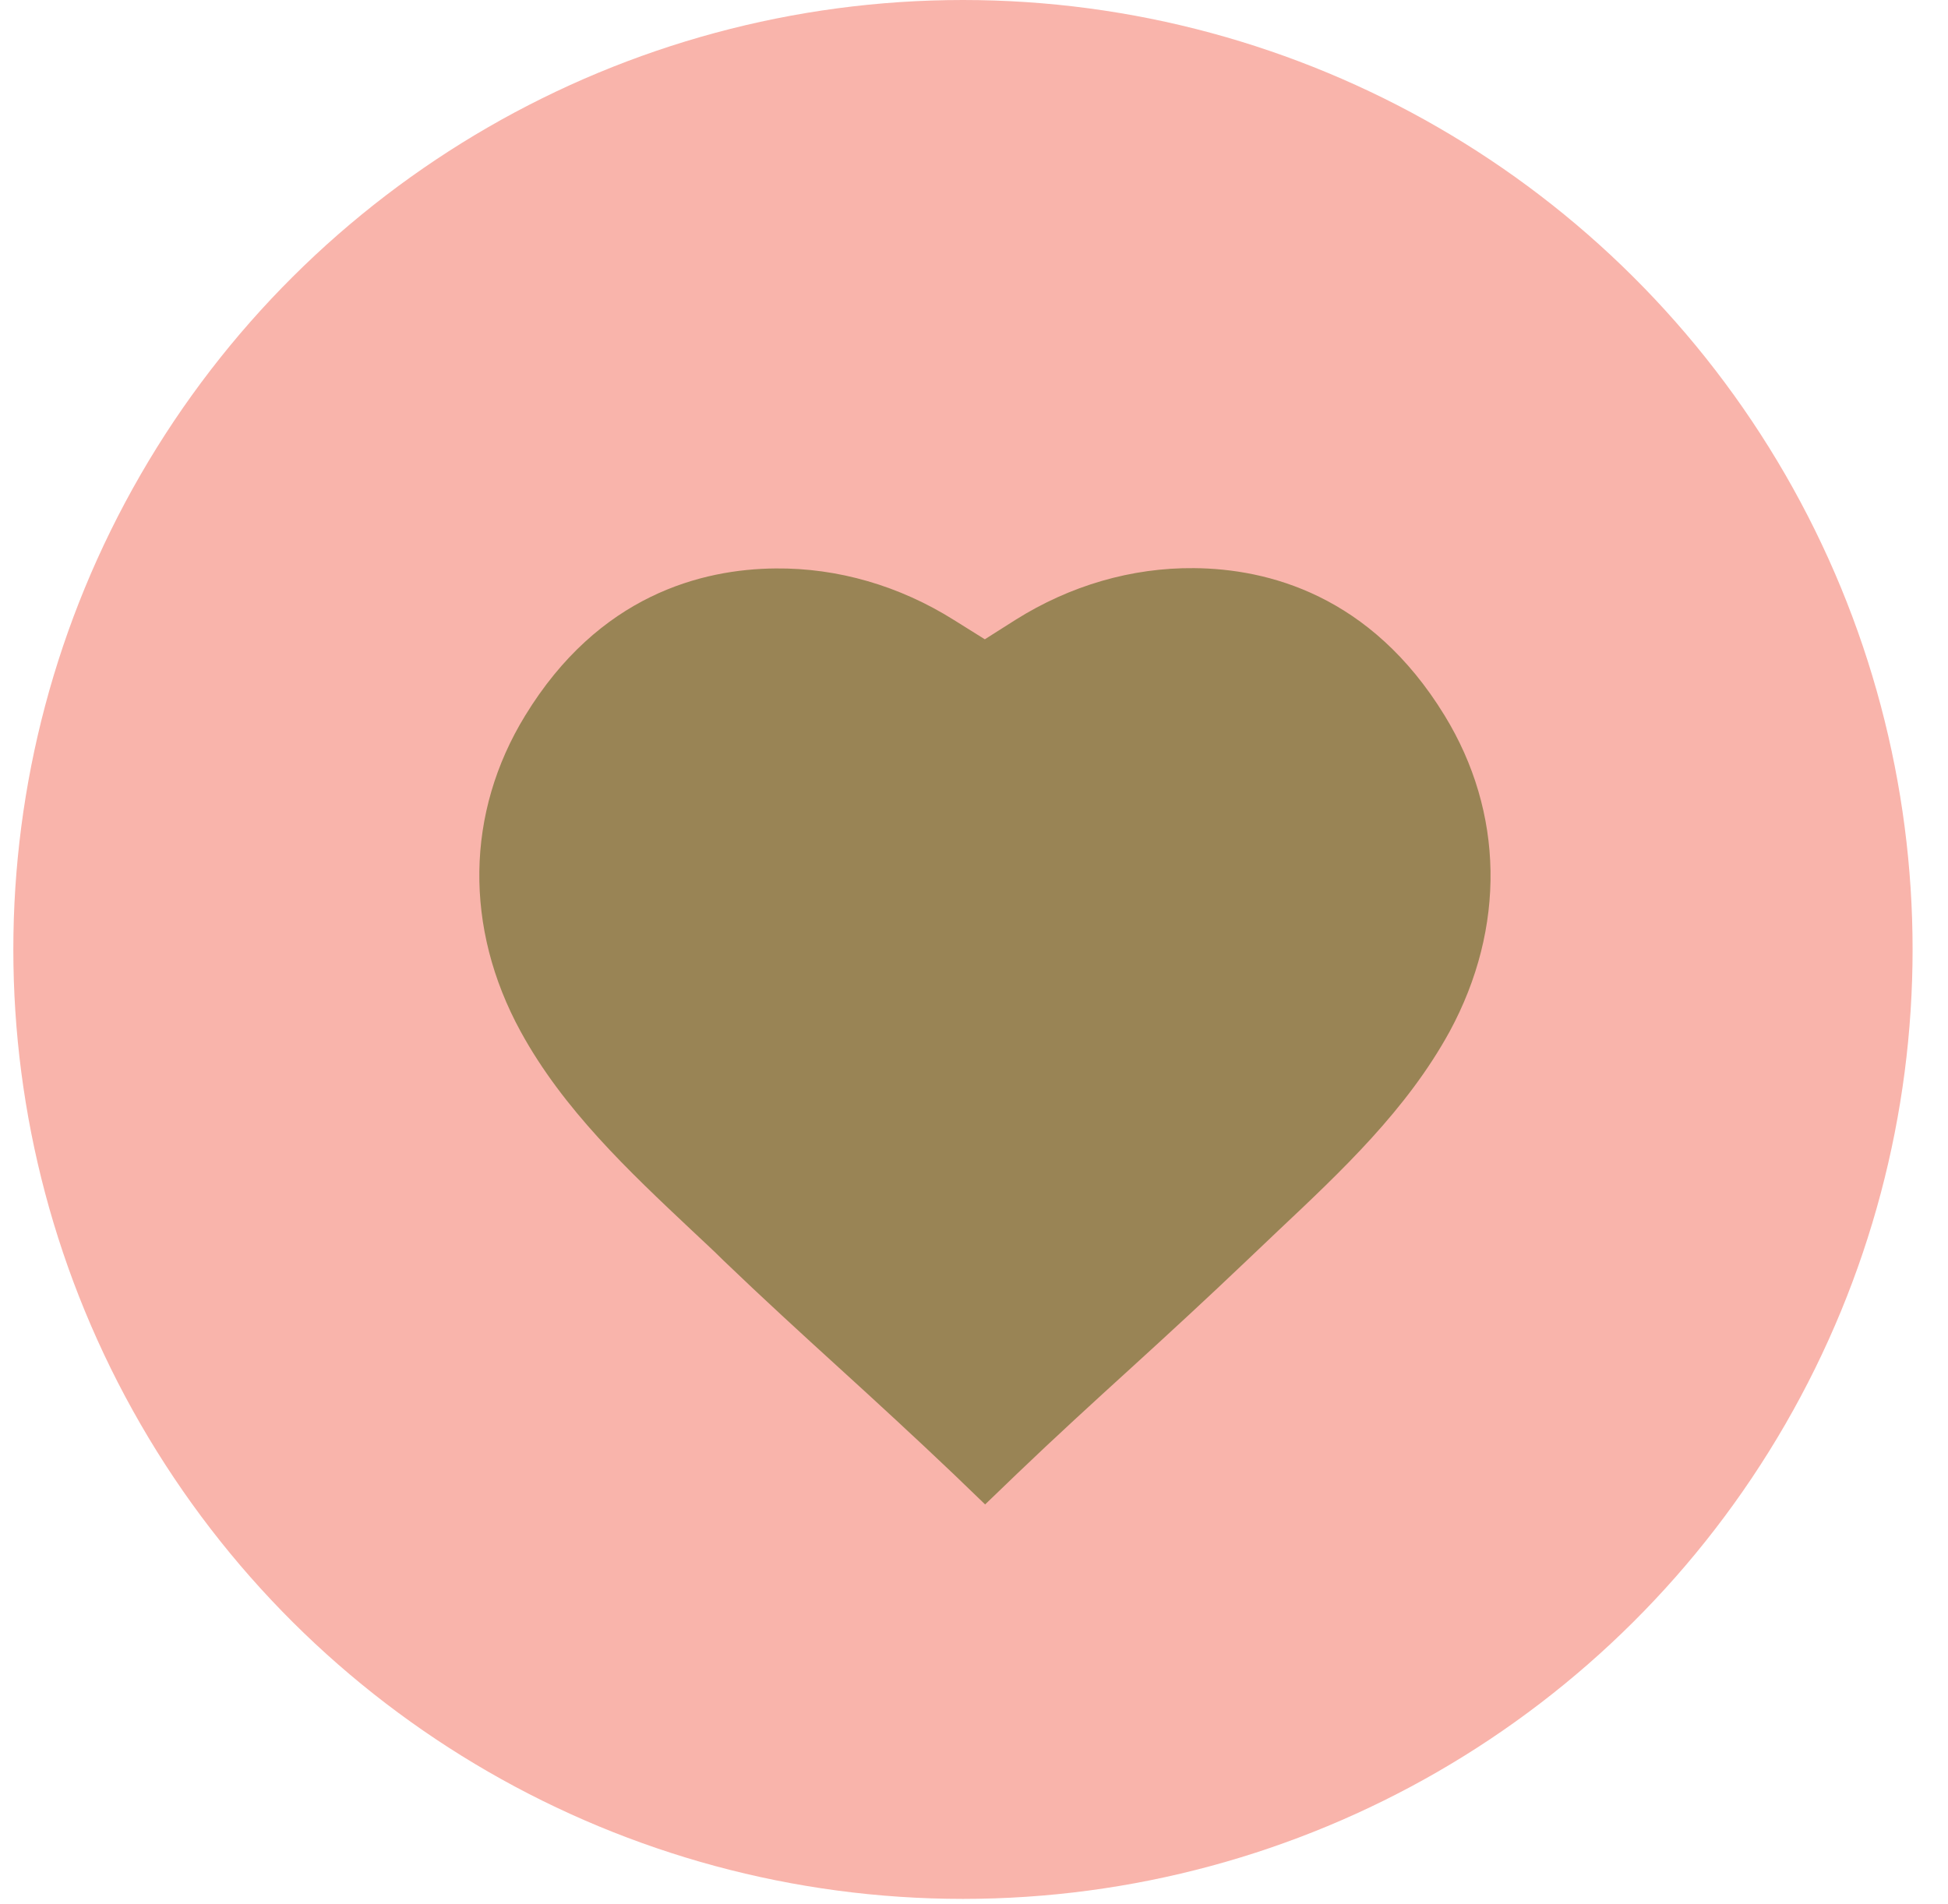 <svg width="45" height="44" viewBox="0 0 45 44" fill="none" xmlns="http://www.w3.org/2000/svg">
<circle cx="22.245" cy="21.937" r="21.937" transform="rotate(90 22.245 21.937)" fill="#F9B4AB"/>
<path d="M33.369 16.528C31.662 13.741 29.277 13.141 27.584 13.127C26.144 13.113 24.719 13.529 23.463 14.319L22.75 14.771L22.038 14.326C20.782 13.536 19.357 13.12 17.917 13.134C16.217 13.148 13.832 13.748 12.131 16.535C10.756 18.779 10.72 21.439 12.026 23.831C13.013 25.637 14.523 27.055 15.984 28.431C16.238 28.671 16.478 28.889 16.711 29.122C17.607 29.983 18.51 30.809 19.385 31.606C20.253 32.396 21.142 33.215 22.024 34.054L22.757 34.76L23.491 34.054C24.366 33.215 25.262 32.396 26.13 31.606C27.005 30.809 27.908 29.976 28.804 29.122C29.044 28.896 29.277 28.671 29.531 28.431C30.991 27.055 32.501 25.637 33.489 23.831C34.787 21.431 34.745 18.771 33.369 16.528Z" fill="#998455"/>
</svg>
